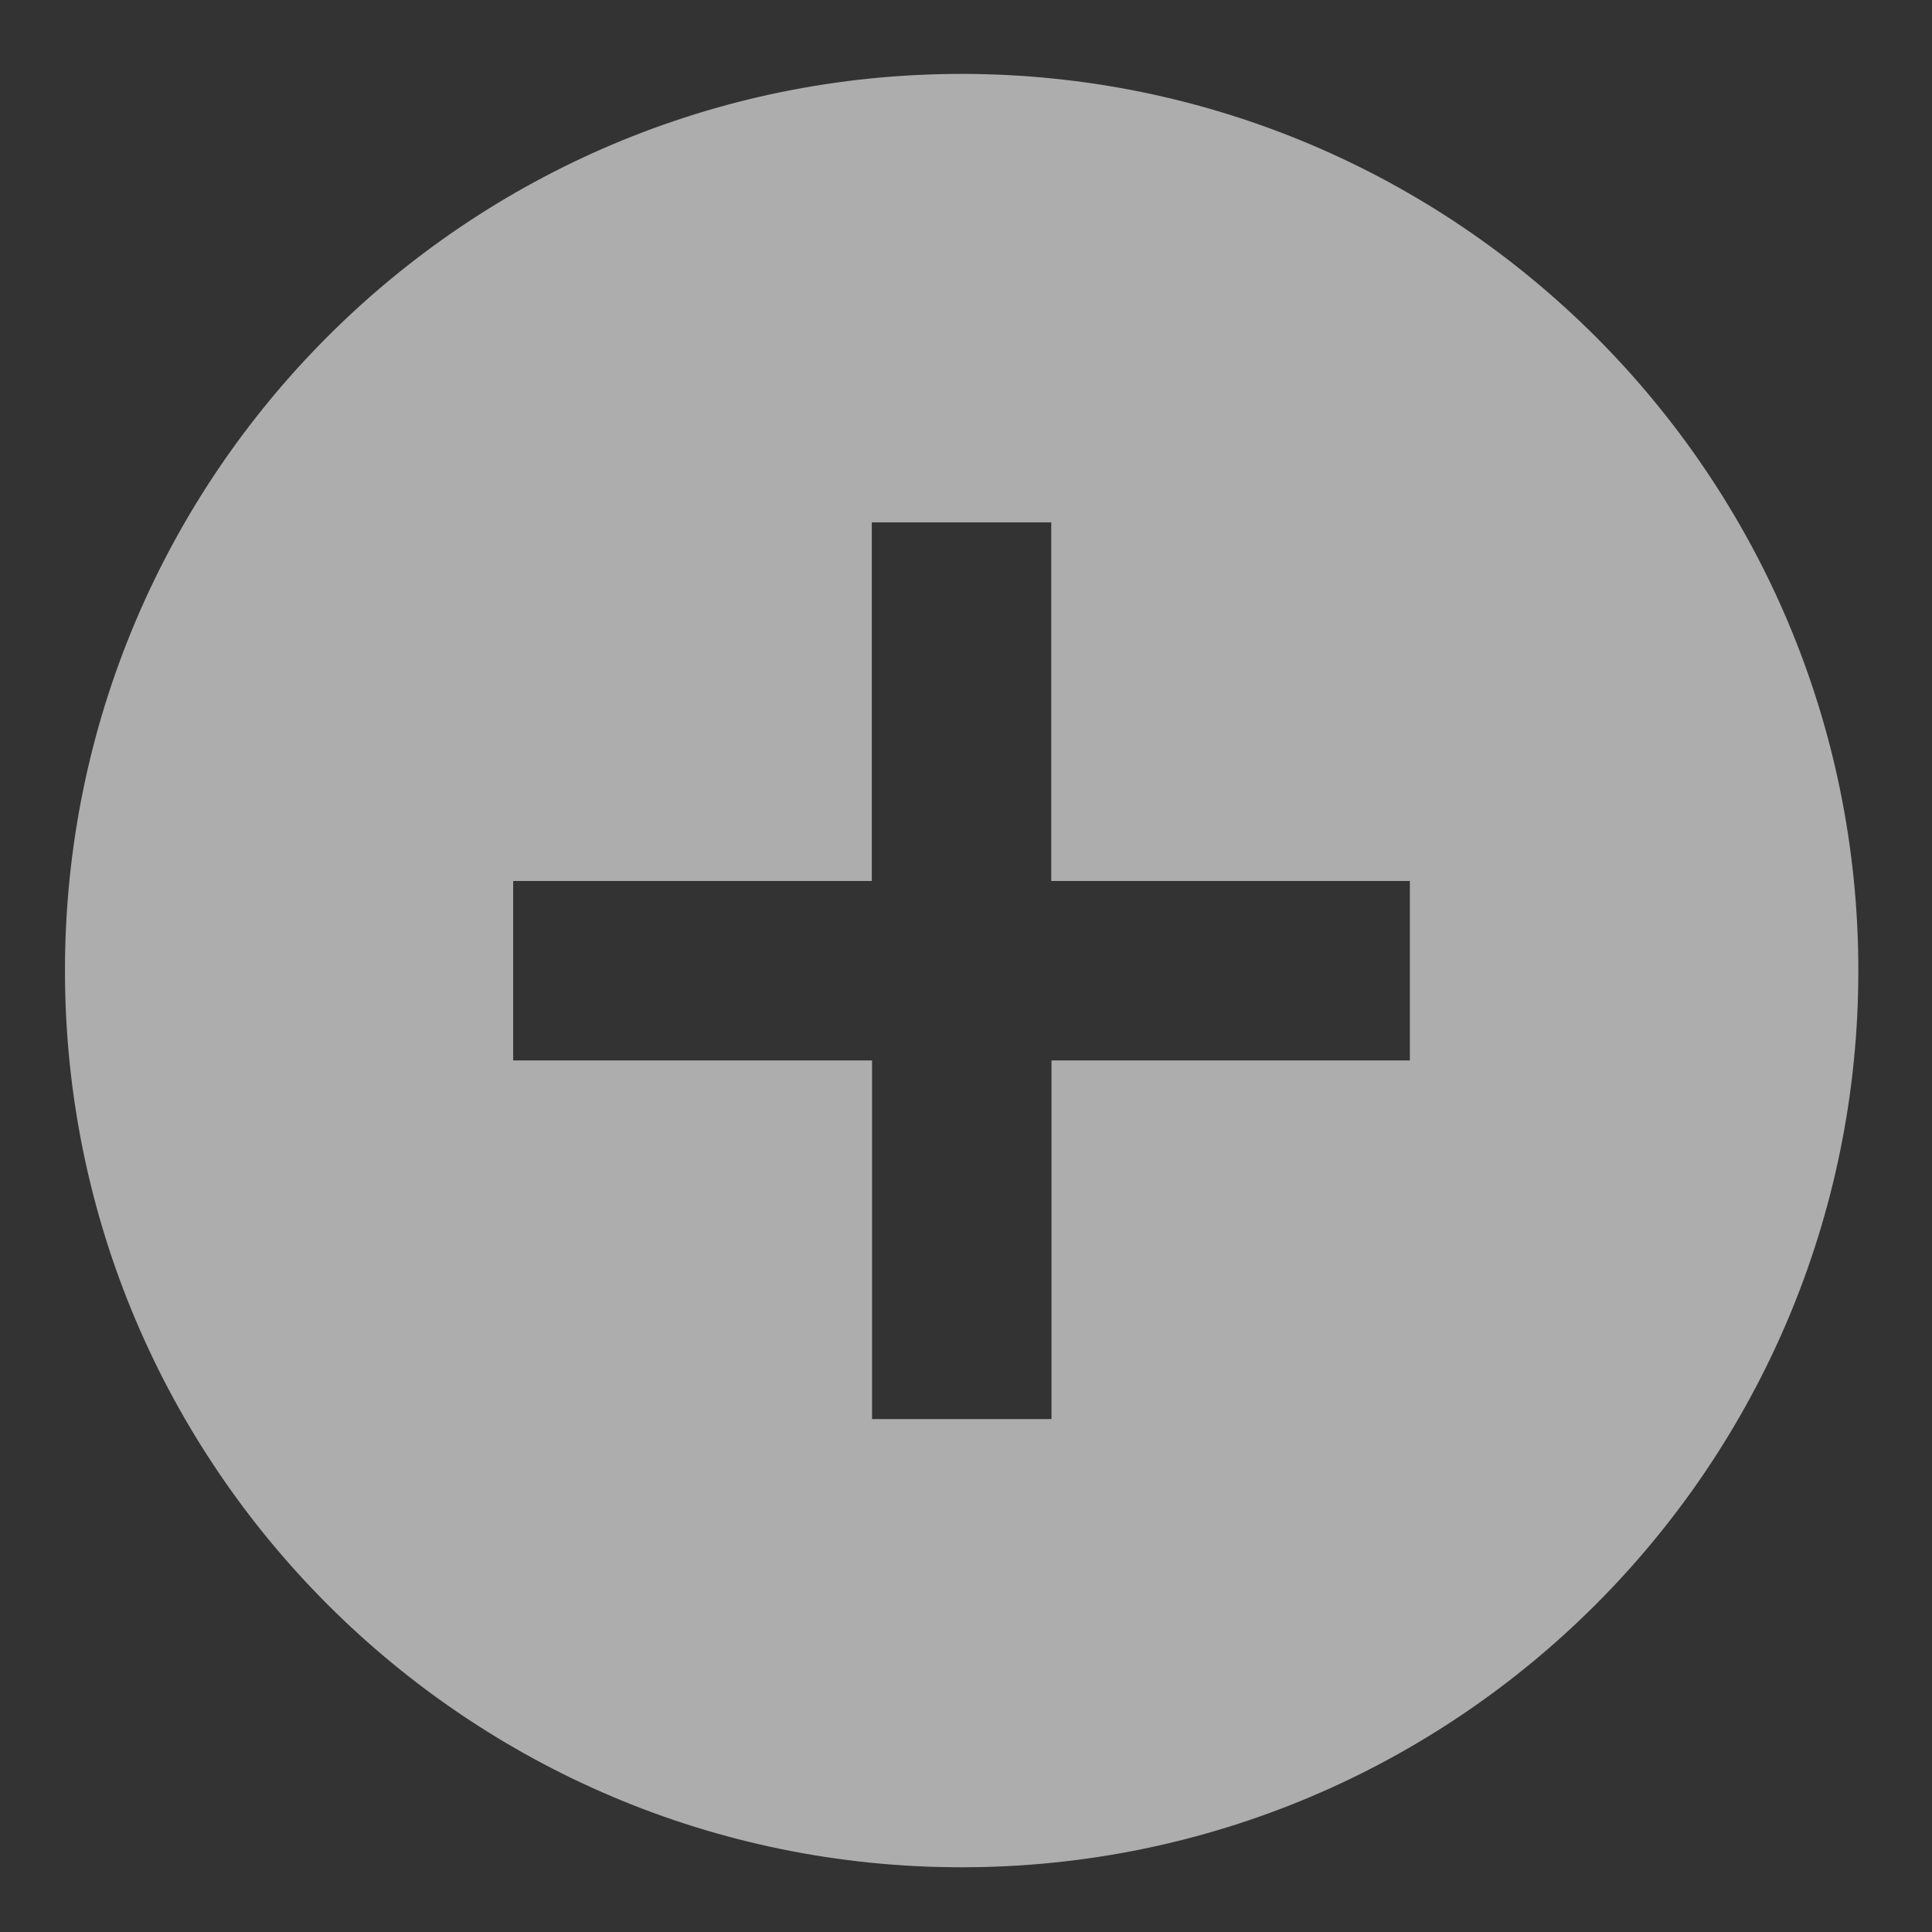 <svg width="80" height="80" xmlns="http://www.w3.org/2000/svg">
 <rect width="100%" height="100%" fill="#333333" stroke="none"/>
 <style type="text/css">.st0{opacity:0.6;fill:#FFFFFF;}</style>

 <g>
  <title>background</title>
  <rect fill="none" id="canvas_background" height="82" width="82" y="-1" x="-1"/>
 </g>
 <g>
  <title>Layer 1</title>
  <path d="m39.82,3.06c-20.51,0 -37.13,16.63 -37.13,37.13s16.63,37.13 37.13,37.13s37.13,-16.63 37.13,-37.13c0,-20.5 -16.63,-37.12 -37.13,-37.13zm18.57,40.85l-14.85,0l0,14.85l-7.43,0l0,-14.85l-14.86,0l0,-7.43l14.85,0l0,-14.85l7.43,0l0,14.85l14.85,0l0,7.43l0.01,0z" class="st0" id="ic_add_circle_24px"/>
 </g>
</svg>
